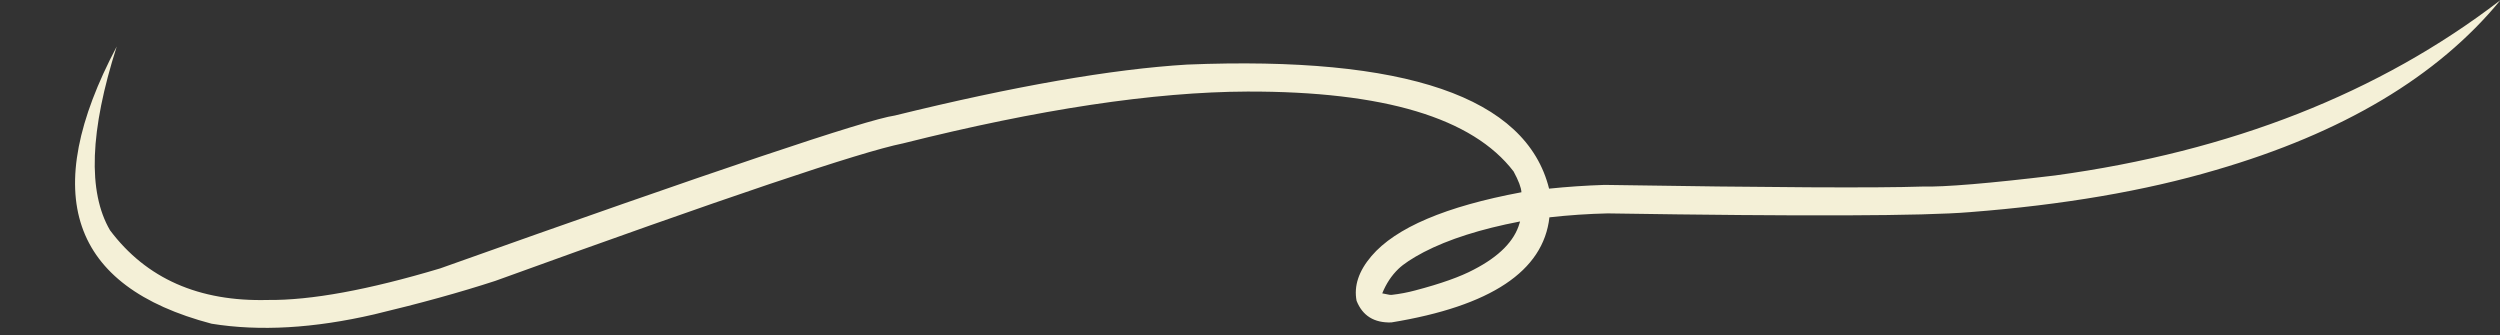 <?xml version="1.0" encoding="UTF-8"?><svg xmlns="http://www.w3.org/2000/svg" xmlns:xlink="http://www.w3.org/1999/xlink" height="24.8" preserveAspectRatio="xMidYMid meet" version="1.0" viewBox="442.9 1040.5 184.8 24.8" width="184.8" zoomAndPan="magnify"><rect x="442.9" y="1040.5" width="184.8" height="24.8" fill="#333333" stroke="none"/><g><g fill="#f4f0d7" id="change1_1"><path d="M555.263,1056.87L555.224,1057.001Q554.658,1058.975,551.844,1060.428Q550.355,1061.222,547.508,1061.969Q546.674,1062.194,545.775,1062.297L545.622,1062.293Q545.468,1062.273,545.075,1062.185Q545.511,1061.108,546.271,1060.377Q546.838,1059.83,548.138,1059.141Q550.894,1057.71,555.263,1056.87 M627.716,1040.53L627.698,1040.536Q614.303,1050.806,594.823,1053.468Q587.501,1054.349,584.965,1054.291Q579.991,1054.46,561.506,1054.168Q559.45,1054.234,557.408,1054.445Q554.877,1044.286,530.643,1045.274Q522.297,1045.78,509.039,1049.041Q505.923,1049.482,475.435,1060.341Q467.471,1062.725,462.696,1062.674Q455.055,1062.875,451.034,1057.524Q448.544,1053.267,451.528,1043.939Q442.873,1060.302,458.542,1064.429Q463.867,1065.289,470.562,1063.738Q475.657,1062.522,479.517,1061.261Q504.935,1052.047,509.645,1051.1Q524.724,1047.311,535.1,1047.268Q550.239,1047.232,554.785,1053.175Q555.34,1054.202,555.364,1054.712Q546.963,1056.283,544.28,1059.427Q542.863,1061.088,543.178,1062.734Q543.839,1064.395,545.749,1064.334Q556.769,1062.528,557.433,1056.565Q559.607,1056.322,561.742,1056.274Q583.403,1056.612,588.514,1056.181Q598.851,1055.38,606.675,1053.071Q620.779,1048.97,627.716,1040.53"/></g></g></svg>